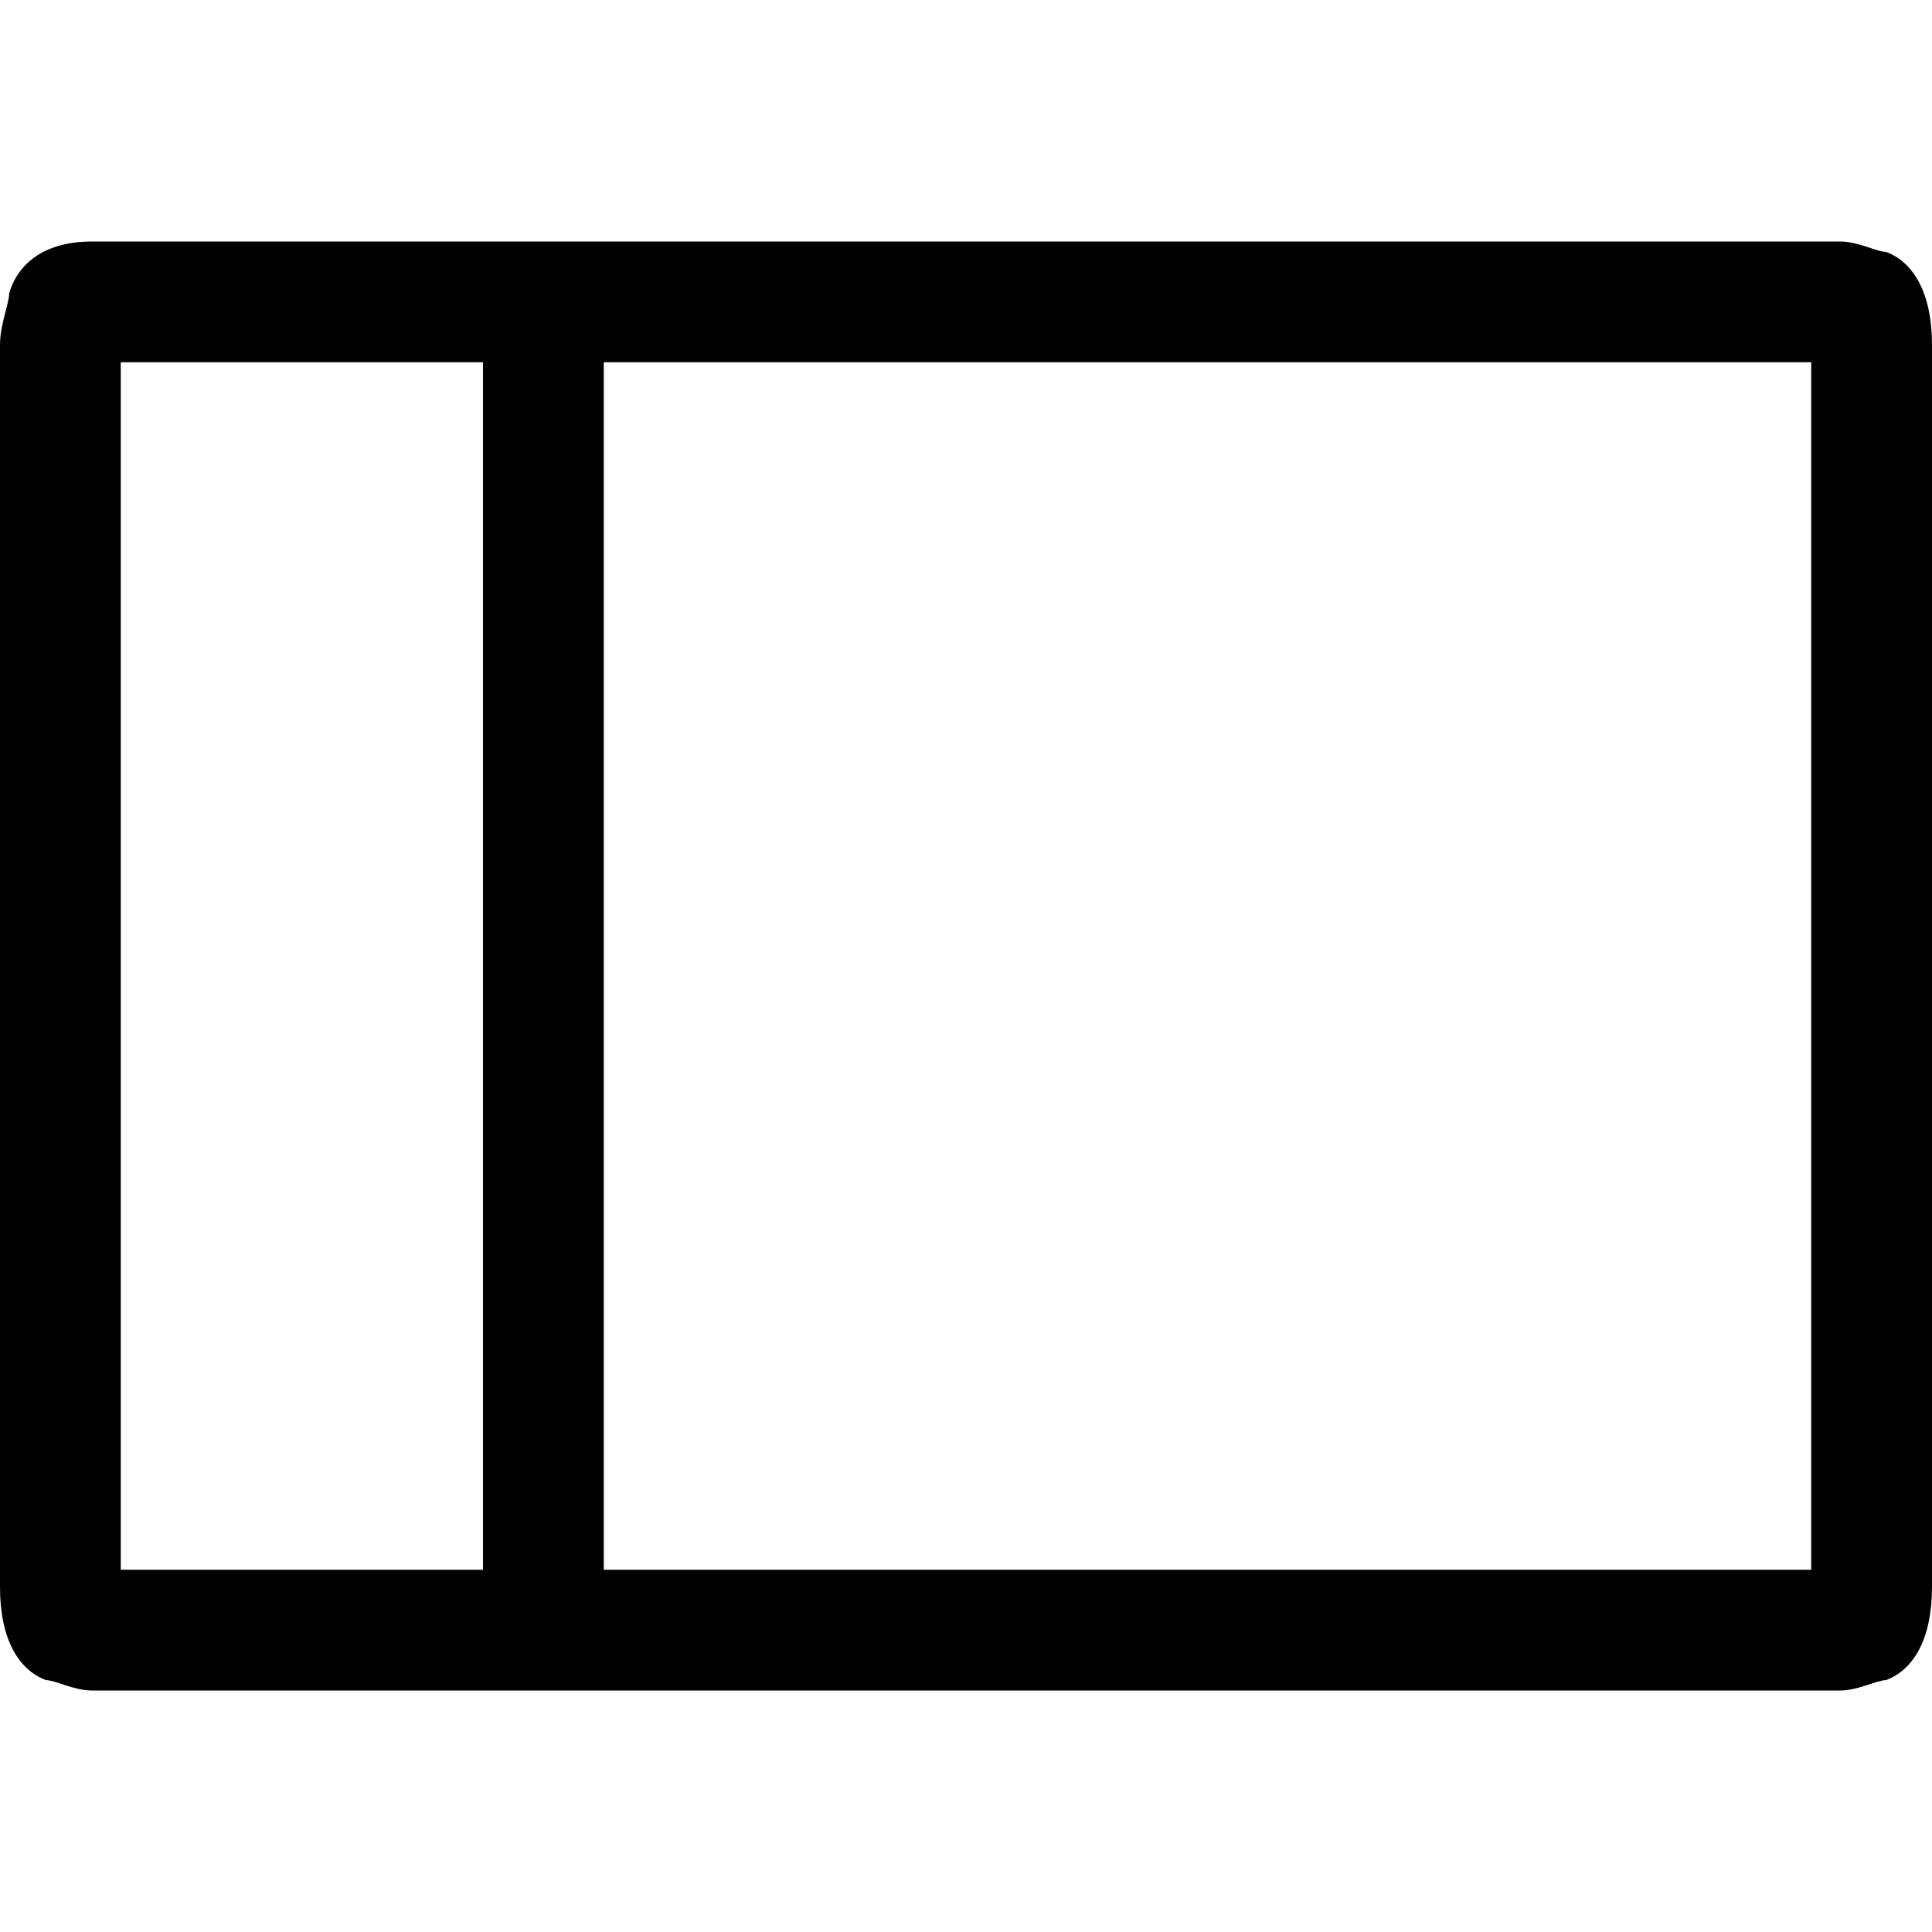 <svg xmlns="http://www.w3.org/2000/svg" xmlns:xlink="http://www.w3.org/1999/xlink" width="16" height="16" viewBox="0 0 16 16">
    <defs>
        <path id="toggle-left-a" d="M0.762,14 C0.61,14 0.457,13.914 0.381,13.914 C0.152,13.829 0,13.571 0,13.143 L0,2.857 C0,2.686 0.076,2.514 0.076,2.429 C0.152,2.171 0.381,2 0.762,2 L15.238,2 C15.39,2 15.543,2.086 15.619,2.086 C15.848,2.171 16,2.429 16,2.857 L16,13.143 C16,13.571 15.848,13.829 15.619,13.914 C15.543,13.914 15.39,14 15.238,14 L0.762,14 Z M5,13 L15,13 L15,3 L5,3 L5,13 Z M1,13 L4,13 L4,3 L1,3 L1,13 Z" />
    </defs>
        <use xlink:href="#toggle-left-a"></use>
</svg>